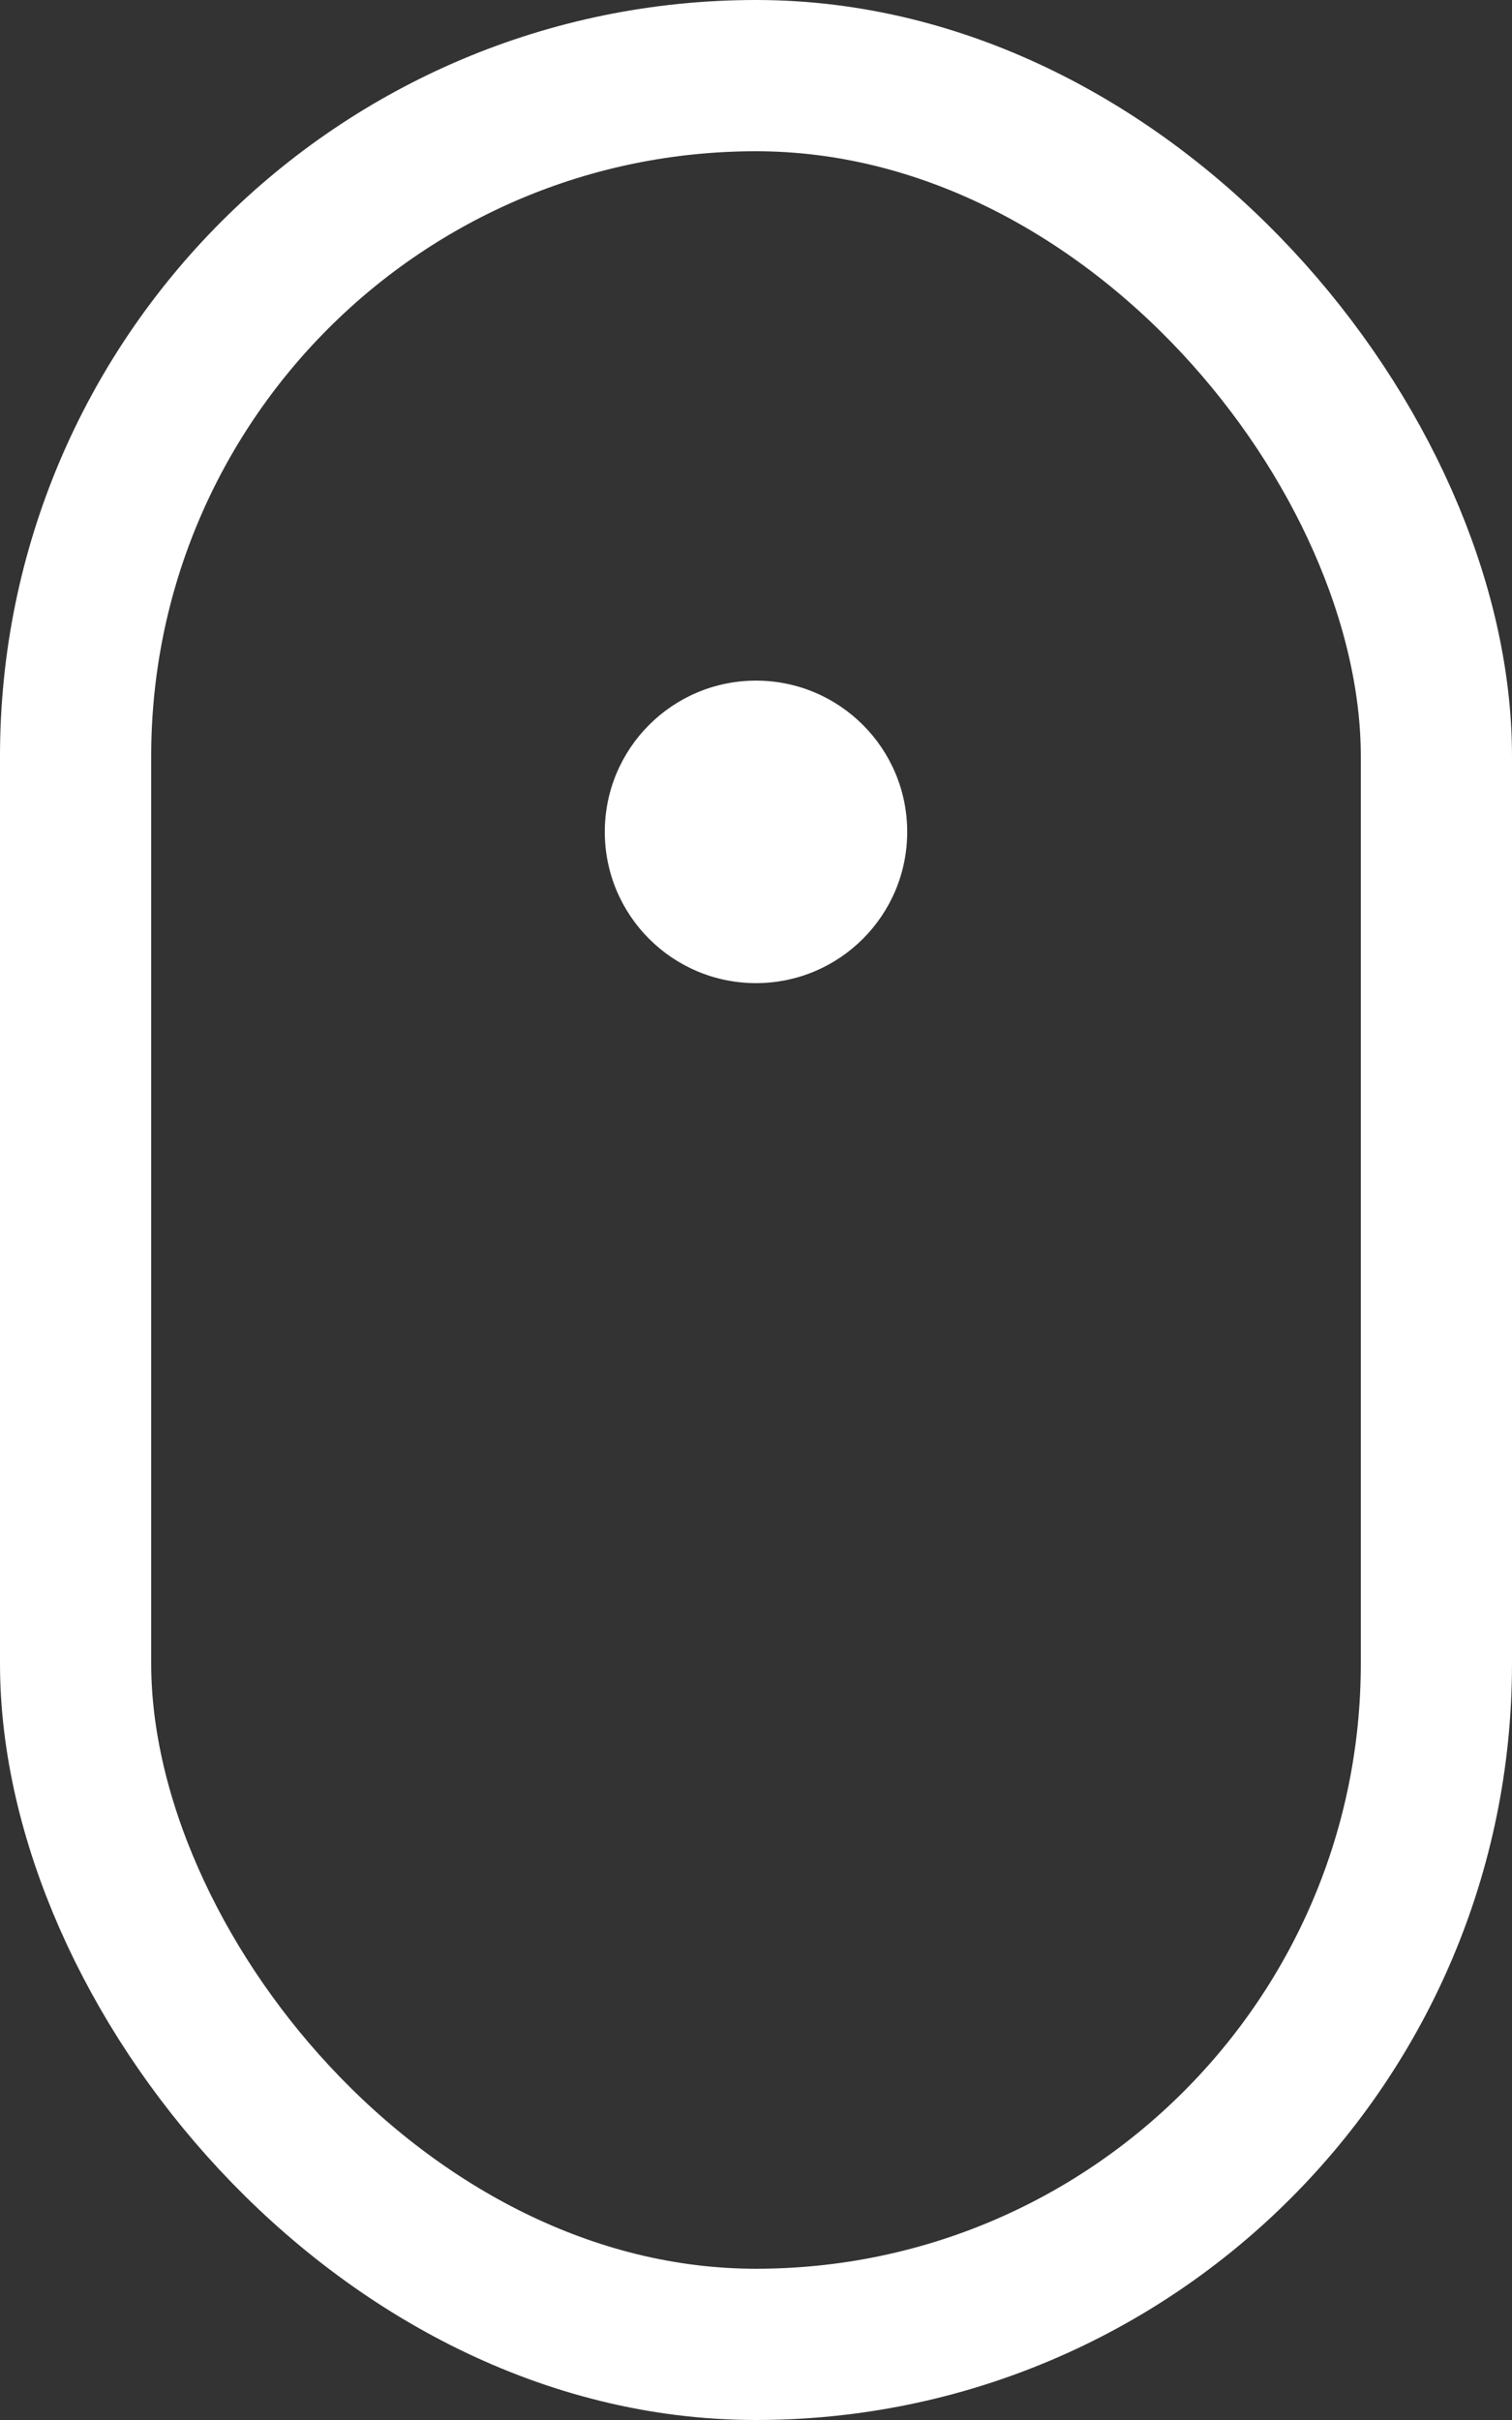 <?xml version="1.0" encoding="UTF-8"?>
<svg width="20px" height="32px" viewBox="0 0 20 32" version="1.1" xmlns="http://www.w3.org/2000/svg" xmlns:xlink="http://www.w3.org/1999/xlink">
    <rect x="0" y="0" width="20" height="32" fill="#333333" stroke="none"/>
    <!-- Generator: Sketch 52.6 (67491) - http://www.bohemiancoding.com/sketch -->
    <title>icon/borders/mouse-scroll</title>
    <desc>Created with Sketch.</desc>
    <g id="Layouts" stroke="none" stroke-width="1" fill="none" fill-rule="evenodd">
        <g id="✅01-Index" transform="translate(-950, -808)">
            <g id="navigation" transform="translate(97, 0)">
                <g id="left-navigation" transform="translate(0, 60)">
                    <g id="icon/borders/mouse-scroll" transform="translate(846, 747)">
                        <g>
                            <rect id="Rectangle" fill="#D8D8D8" opacity="0" x="0" y="0" width="34" height="34"></rect>
                            <g id="mouse" transform="translate(7, 1)">
                                <rect id="Rectangle" stroke="#FFFFFF" stroke-width="2" x="1" y="1" width="18" height="30" rx="9"></rect>
                                <circle id="Oval" fill="#FFFFFF" cx="10" cy="11" r="2"></circle>
                            </g>
                        </g>
                    </g>
                </g>
            </g>
        </g>
    </g>
</svg>